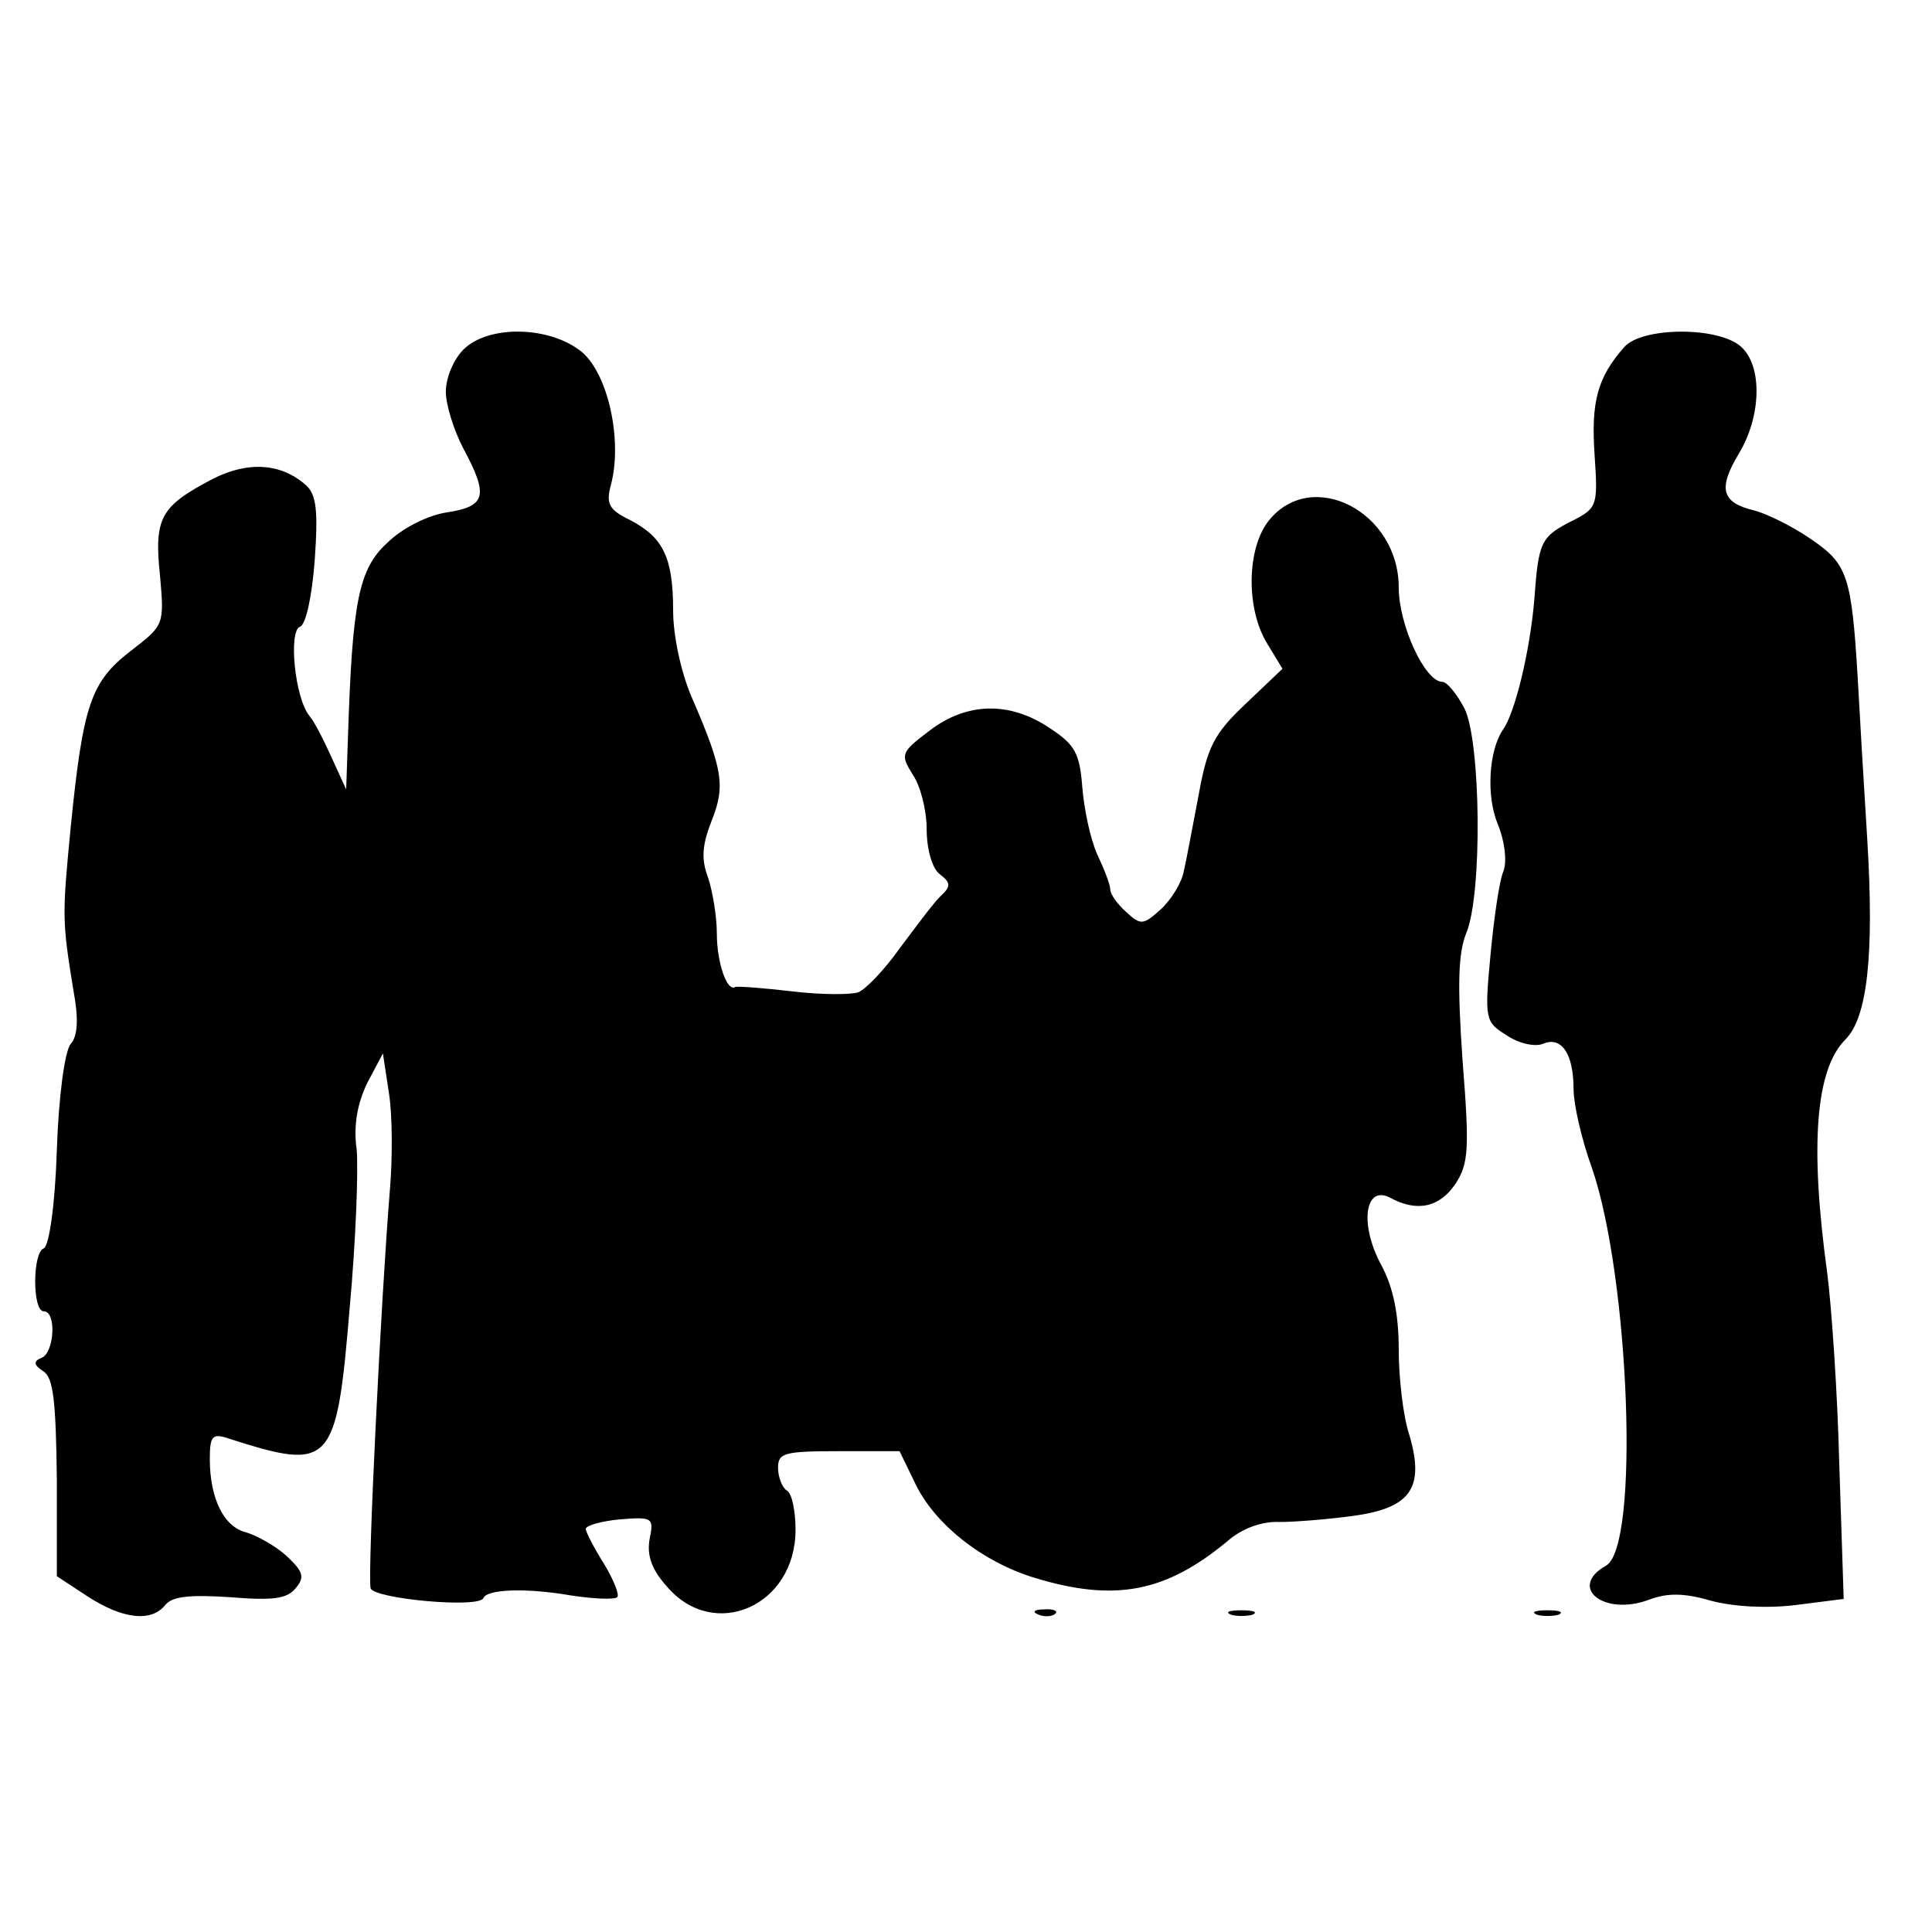 <?xml version="1.0" standalone="no"?>
<!DOCTYPE svg PUBLIC "-//W3C//DTD SVG 20010904//EN"
 "http://www.w3.org/TR/2001/REC-SVG-20010904/DTD/svg10.dtd">
<svg version="1.0" xmlns="http://www.w3.org/2000/svg"
 width="221pt" height="221pt" viewBox="0 0 221 221"
 preserveAspectRatio="xMidYMid meet">
<g transform="translate(0,221) scale(0.1,-0.1)"
fill="#000000" stroke="none">
<path d="M530 1810 c-11 -11 -20 -32 -20 -48 0 -15 9 -44 20 -65 29 -54 26
-66 -18 -73 -22 -3 -52 -18 -69 -35 -33 -30 -40 -68 -45 -223 l-2 -59 -16 35
c-9 20 -20 42 -26 49 -17 21 -24 97 -11 102 7 2 14 36 17 76 4 57 2 75 -10 86
-28 25 -66 28 -107 7 -59 -31 -67 -44 -60 -110 5 -57 5 -57 -34 -87 -45 -35
-54 -61 -68 -200 -10 -103 -10 -108 3 -188 6 -32 5 -52 -3 -61 -7 -8 -14 -61
-16 -122 -2 -63 -9 -110 -15 -112 -13 -5 -13 -72 0 -72 15 0 12 -47 -2 -53
-10 -4 -10 -8 2 -16 11 -7 14 -35 15 -122 l0 -112 35 -23 c40 -26 73 -30 89
-10 8 10 28 12 74 9 49 -4 65 -2 75 10 11 13 9 19 -10 37 -12 11 -33 23 -46
27 -26 6 -42 39 -42 84 0 27 3 30 23 23 116 -37 122 -31 137 150 7 76 10 157
8 181 -4 28 1 53 12 76 l18 34 7 -46 c4 -26 4 -75 1 -110 -10 -122 -26 -444
-22 -456 5 -12 124 -23 129 -11 4 10 48 12 100 3 26 -4 50 -5 53 -2 3 2 -4 20
-15 38 -12 19 -21 37 -21 40 0 4 18 9 39 11 38 3 39 2 34 -23 -3 -18 2 -34 20
-54 54 -63 147 -22 147 65 0 21 -4 42 -10 45 -5 3 -10 15 -10 26 0 17 7 19 70
19 l69 0 17 -35 c22 -48 78 -92 138 -110 92 -28 150 -16 220 42 17 15 40 23
60 22 17 0 55 3 84 7 66 9 82 32 64 93 -7 21 -12 65 -12 97 0 40 -6 71 -20 97
-25 46 -19 92 10 77 31 -17 57 -11 75 16 15 23 16 40 8 141 -6 87 -5 122 4
145 19 44 17 221 -2 258 -9 17 -20 30 -25 30 -20 0 -50 65 -50 108 0 87 -100
138 -149 76 -25 -32 -26 -101 -1 -141 l17 -28 -42 -40 c-36 -34 -44 -49 -54
-105 -7 -36 -14 -75 -17 -87 -2 -12 -14 -32 -26 -43 -20 -18 -23 -19 -40 -3
-10 9 -18 20 -18 26 0 5 -7 23 -15 40 -8 18 -15 52 -17 77 -3 38 -8 48 -37 67
-46 31 -95 30 -138 -3 -33 -25 -33 -27 -19 -50 9 -13 16 -41 16 -62 0 -23 6
-45 15 -52 13 -10 13 -14 0 -26 -8 -8 -28 -35 -46 -59 -17 -24 -38 -46 -47
-50 -8 -3 -43 -3 -76 1 -34 4 -63 6 -65 5 -9 -6 -21 27 -21 61 0 20 -5 49 -10
64 -8 21 -7 37 4 65 16 40 13 59 -23 142 -12 28 -21 70 -21 98 0 61 -11 84
-49 104 -25 12 -28 19 -22 41 13 50 -3 125 -33 151 -36 30 -107 32 -136 3z"/>
<path d="M1858 1813 c-31 -35 -38 -63 -34 -123 4 -58 3 -61 -24 -75 -38 -19
-40 -24 -45 -92 -5 -58 -22 -129 -36 -148 -16 -24 -19 -75 -6 -107 8 -19 11
-42 7 -54 -5 -11 -11 -54 -15 -96 -7 -74 -6 -77 18 -92 13 -9 32 -14 42 -10
21 9 35 -11 35 -52 0 -17 9 -57 21 -90 43 -125 55 -434 16 -455 -44 -25 -2
-58 49 -39 21 8 40 8 71 -1 26 -7 64 -9 97 -5 l55 7 -5 152 c-2 84 -9 184 -14
222 -20 146 -13 232 21 266 25 25 33 96 25 228 -4 64 -9 148 -11 186 -7 117
-12 130 -53 158 -20 14 -50 29 -65 33 -38 9 -42 25 -18 65 26 43 27 100 3 122
-26 24 -114 23 -134 0z"/>
<path d="M1188 363 c7 -3 16 -2 19 1 4 3 -2 6 -13 5 -11 0 -14 -3 -6 -6z"/>
<path d="M1408 363 c6 -2 18 -2 25 0 6 3 1 5 -13 5 -14 0 -19 -2 -12 -5z"/>
<path d="M1758 363 c6 -2 18 -2 25 0 6 3 1 5 -13 5 -14 0 -19 -2 -12 -5z"/>
</g>
</svg>
